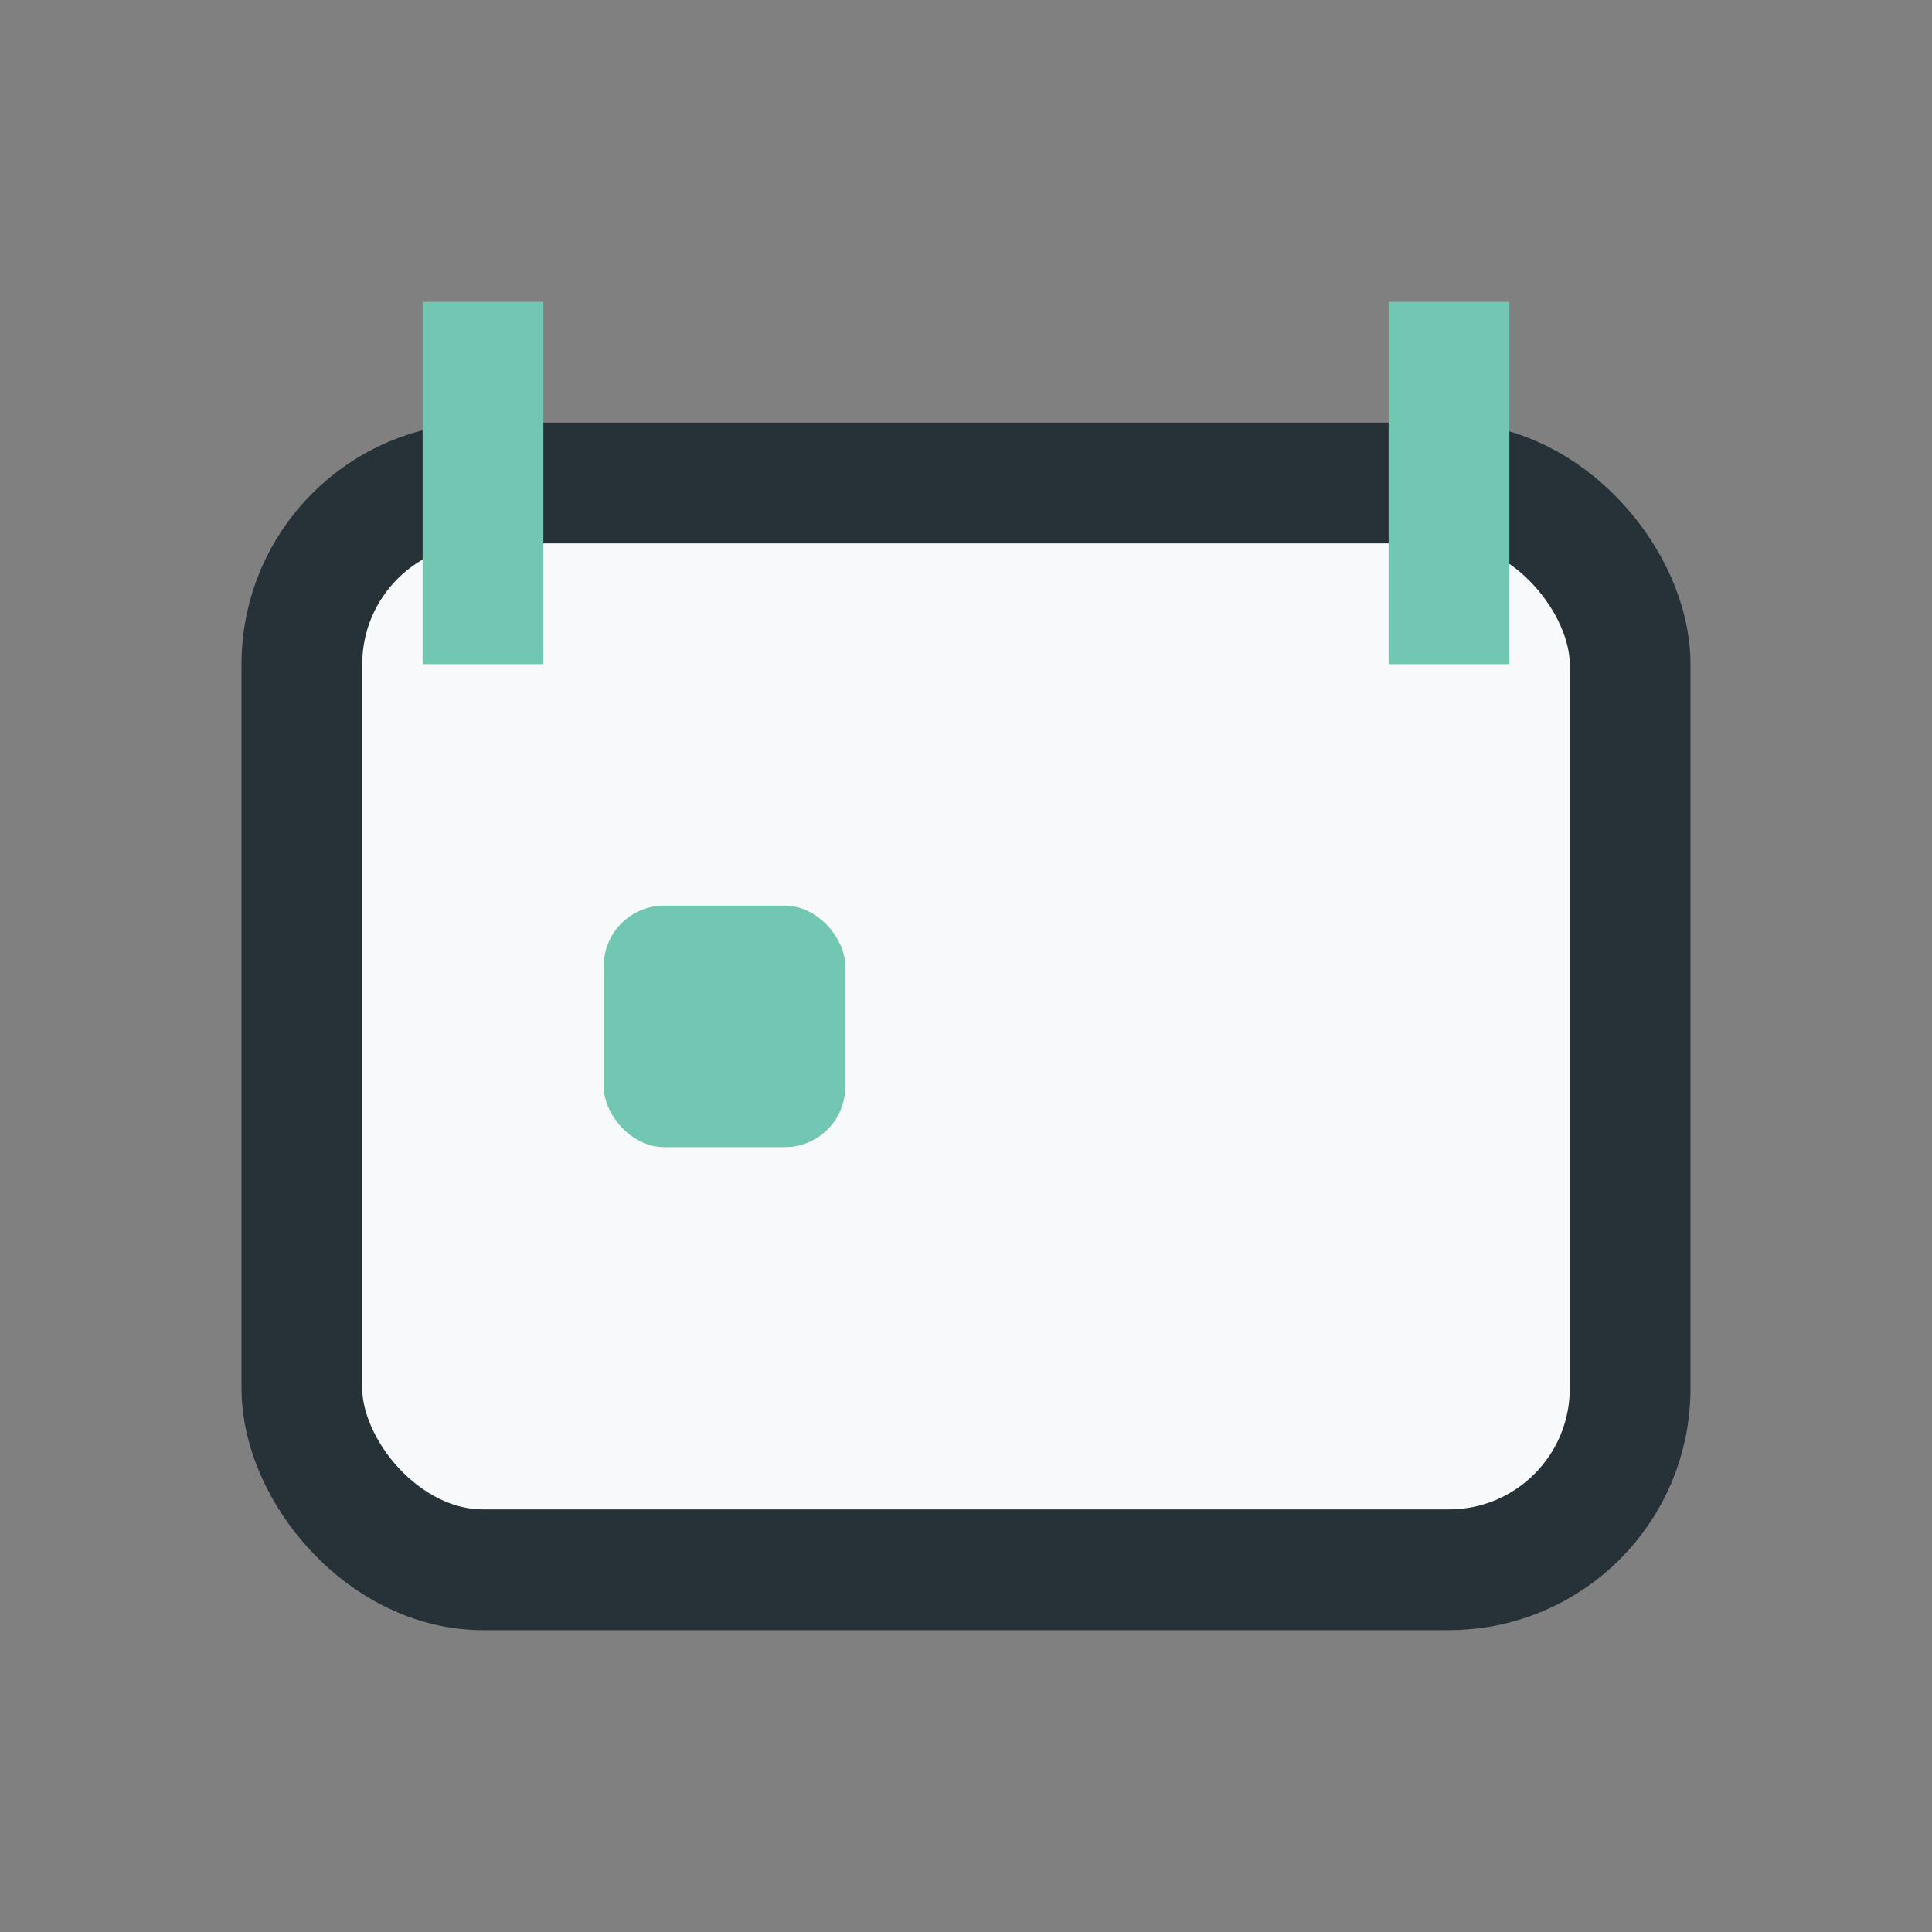 <?xml version="1.0" encoding="UTF-8"?>
<svg xmlns="http://www.w3.org/2000/svg" width="32" height="32" viewBox="0 0 32 32"><rect x="0" y="0" width="32" height="32" fill="#808080" stroke="none"/><rect x="5" y="8" width="22" height="18" rx="3" fill="#F8F9FA" stroke="#263238" stroke-width="2"/><path d="M8 5v6M24 5v6" stroke="#71C7B1" stroke-width="2"/><rect x="10" y="15" width="4" height="4" rx="1" fill="#71C7B1"/></svg>